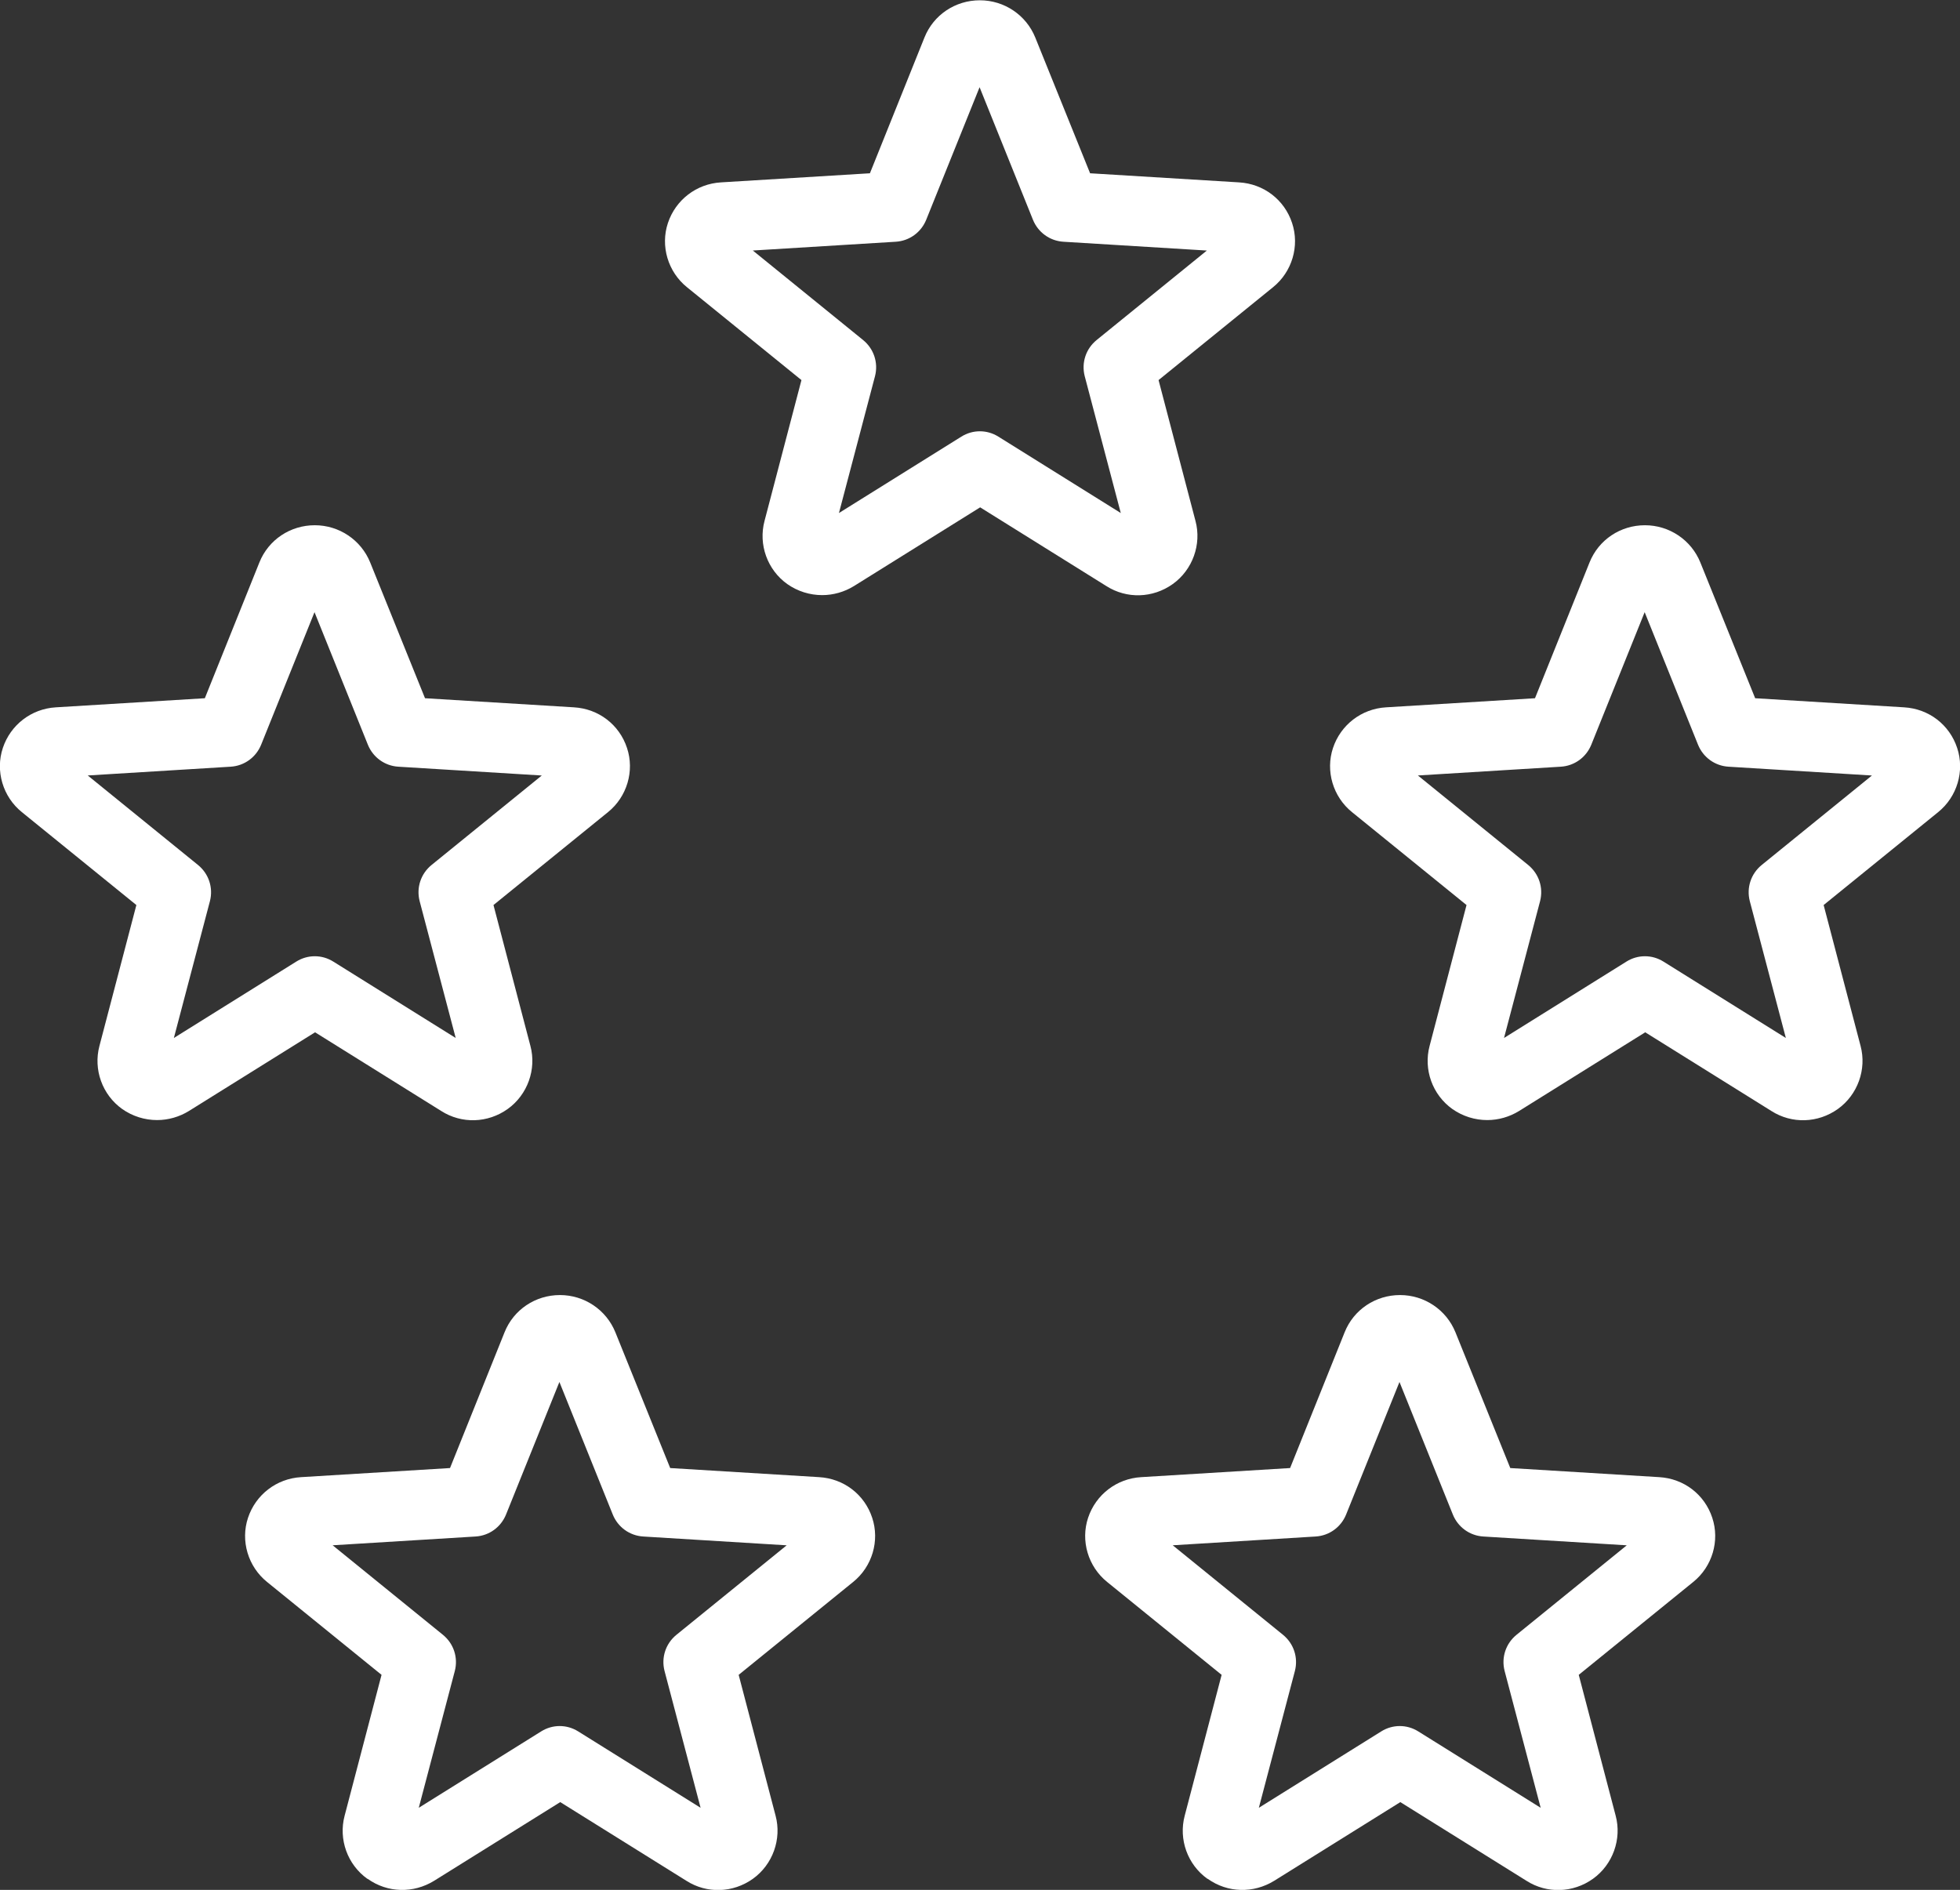 <?xml version="1.0" encoding="UTF-8"?><svg id="Layer_2" xmlns="http://www.w3.org/2000/svg" viewBox="0 0 68.99 66.53"><rect x="0" y="0" width="68.99" height="66.53" fill="#333333" stroke="none"/><defs><style>.cls-1{fill:#fff;}</style></defs><g id="Layer_1-2"><g><path class="cls-1" d="M28.94,20.95c-.43,0-.86-.13-1.23-.39-.7-.5-1.02-1.39-.8-2.22l1.3-4.96-4.03-3.27c-.67-.54-.94-1.45-.67-2.26,.27-.81,1-1.38,1.87-1.43l5.24-.32,1.92-4.78c.32-.8,1.09-1.31,1.95-1.31s1.63,.52,1.95,1.31l1.93,4.78,5.24,.32c.87,.05,1.6,.61,1.87,1.43,.27,.81,0,1.72-.67,2.26l-4.03,3.27,1.3,4.96c.22,.82-.1,1.72-.8,2.22-.7,.5-1.62,.53-2.34,.07l-4.44-2.77-4.44,2.77c-.34,.21-.73,.32-1.12,.32h0Zm-2.44-12.13l3.88,3.15c.38,.31,.54,.8,.42,1.27l-1.27,4.82,4.31-2.69c.4-.25,.9-.25,1.3,0l4.31,2.69-1.27-4.82c-.12-.47,.04-.96,.42-1.27l3.88-3.15-5.05-.31c-.48-.03-.89-.33-1.07-.77l-1.88-4.67-1.88,4.67c-.18,.44-.59,.74-1.07,.77l-5.05,.31Z"/><path class="cls-1" d="M52.35,39.43c-.43,0-.86-.13-1.23-.39-.7-.5-1.02-1.39-.8-2.22l1.3-4.96-4.03-3.27c-.67-.54-.94-1.45-.67-2.26,.27-.81,1-1.38,1.87-1.43l5.24-.32,1.92-4.78c.32-.8,1.09-1.31,1.95-1.31s1.63,.52,1.95,1.31l1.93,4.78,5.24,.32c.87,.05,1.6,.61,1.87,1.43,.27,.81,0,1.72-.67,2.26l-4.03,3.27,1.3,4.96c.22,.82-.1,1.72-.8,2.22-.7,.5-1.62,.53-2.34,.07l-4.44-2.77-4.44,2.77c-.34,.21-.73,.32-1.12,.32Zm-2.44-12.13l3.88,3.15c.38,.31,.54,.8,.42,1.27l-1.27,4.82,4.31-2.69c.4-.25,.9-.25,1.3,0l4.31,2.69-1.27-4.82c-.12-.47,.04-.96,.42-1.27l3.88-3.15-5.05-.31c-.48-.03-.89-.33-1.07-.77l-1.88-4.67-1.88,4.67c-.18,.44-.59,.74-1.07,.77l-5.05,.31Z"/><path class="cls-1" d="M42.5,66.14c-.7-.5-1.02-1.39-.8-2.22l1.3-4.96-4.03-3.27c-.67-.54-.94-1.45-.67-2.26,.27-.81,1-1.38,1.87-1.43l5.24-.32,1.92-4.78c.32-.8,1.09-1.31,1.95-1.31s1.63,.52,1.95,1.31l1.93,4.78,5.24,.32c.87,.05,1.6,.61,1.87,1.43,.27,.81,0,1.72-.67,2.26l-4.03,3.27,1.3,4.96c.22,.82-.1,1.72-.8,2.22-.7,.5-1.62,.53-2.34,.07l-4.44-2.77-4.44,2.77c-.73,.45-1.64,.43-2.34-.07Zm-1.22-11.74l3.88,3.15c.38,.31,.54,.8,.42,1.27l-1.27,4.82,4.31-2.69c.4-.25,.9-.25,1.3,0l4.31,2.69-1.27-4.82c-.12-.47,.04-.96,.42-1.27l3.88-3.15-5.05-.31c-.48-.03-.89-.33-1.07-.77l-1.88-4.67-1.88,4.67c-.18,.44-.59,.74-1.07,.77l-5.05,.31Z"/><path class="cls-1" d="M12.93,66.14c-.7-.5-1.02-1.39-.8-2.22l1.3-4.96-4.03-3.27c-.67-.54-.94-1.45-.67-2.26,.27-.81,1-1.38,1.87-1.43l5.24-.32,1.92-4.78c.32-.8,1.09-1.31,1.95-1.31s1.63,.52,1.95,1.31l1.93,4.78,5.24,.32c.87,.05,1.6,.61,1.87,1.43,.27,.81,0,1.72-.67,2.26l-4.03,3.27,1.3,4.96c.22,.82-.1,1.72-.8,2.22-.7,.5-1.62,.53-2.34,.07l-4.44-2.77-4.44,2.77c-.73,.45-1.64,.43-2.34-.07Zm-1.22-11.74l3.88,3.15c.38,.31,.54,.8,.42,1.27l-1.27,4.82,4.31-2.69c.4-.25,.9-.25,1.3,0l4.31,2.69-1.27-4.82c-.12-.47,.04-.96,.42-1.27l3.88-3.15-5.05-.31c-.48-.03-.89-.33-1.07-.77l-1.88-4.67-1.88,4.67c-.18,.44-.59,.74-1.07,.77l-5.05,.31Z"/><path class="cls-1" d="M5.53,39.43c-.43,0-.86-.13-1.23-.39-.7-.5-1.02-1.39-.8-2.22l1.3-4.96L.77,28.59c-.67-.54-.94-1.45-.67-2.26,.27-.81,1-1.38,1.87-1.43l5.24-.32,1.92-4.78c.32-.8,1.09-1.31,1.95-1.31s1.63,.52,1.95,1.31l1.93,4.78,5.24,.32c.87,.05,1.6,.61,1.87,1.43,.27,.81,0,1.72-.67,2.26l-4.03,3.27,1.3,4.96c.22,.82-.1,1.72-.8,2.22-.7,.5-1.62,.53-2.34,.07l-4.44-2.77-4.44,2.77c-.34,.21-.73,.32-1.12,.32Zm-2.44-12.13l3.88,3.15c.38,.31,.54,.8,.42,1.27l-1.27,4.82,4.31-2.69c.4-.25,.9-.25,1.3,0l4.31,2.69-1.27-4.82c-.12-.47,.04-.96,.42-1.27l3.88-3.15-5.05-.31c-.48-.03-.89-.33-1.07-.77l-1.88-4.67-1.88,4.67c-.18,.44-.59,.74-1.07,.77l-5.05,.31Z"/></g></g></svg>